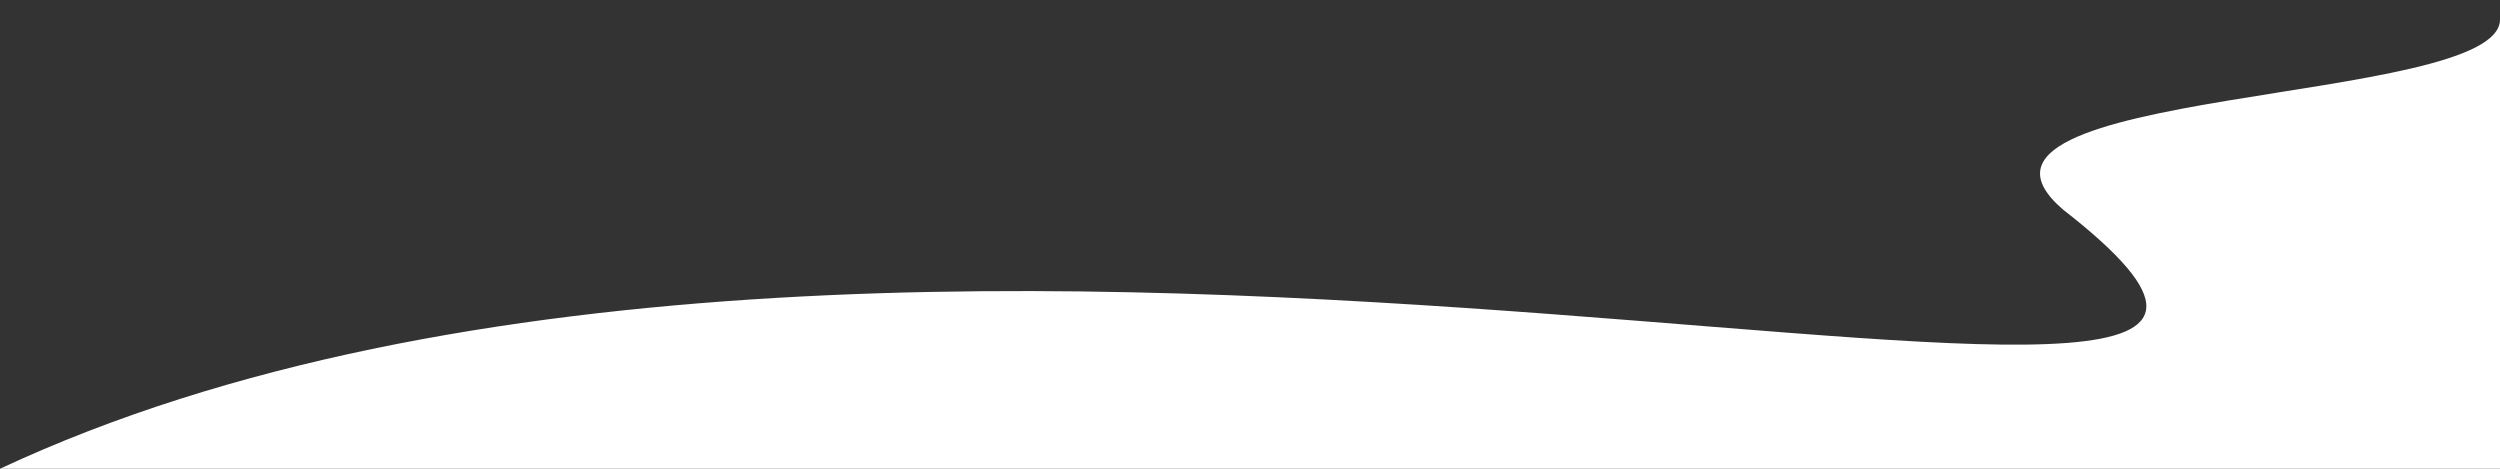 <?xml version="1.0" encoding="UTF-8"?> <svg xmlns="http://www.w3.org/2000/svg" width="1200" height="225" viewBox="0 0 1200 225" fill="none"><rect x="0" y="0" width="1200" height="225" fill="#333333" stroke="none"/> <g clip-path="url(#clip0_249_10756)"> <path d="M990.262 100.605C921.056 41.245 1199.81 50.999 1200 9.407C1200 146.013 1200 -101.251 1200 9.407V225H0C441.628 18.529 1214.57 275.06 990.262 100.605Z" fill="white"></path> </g> <defs> <clipPath id="clip0_249_10756"> <rect width="1200" height="225" fill="white"></rect> </clipPath> </defs> </svg> 